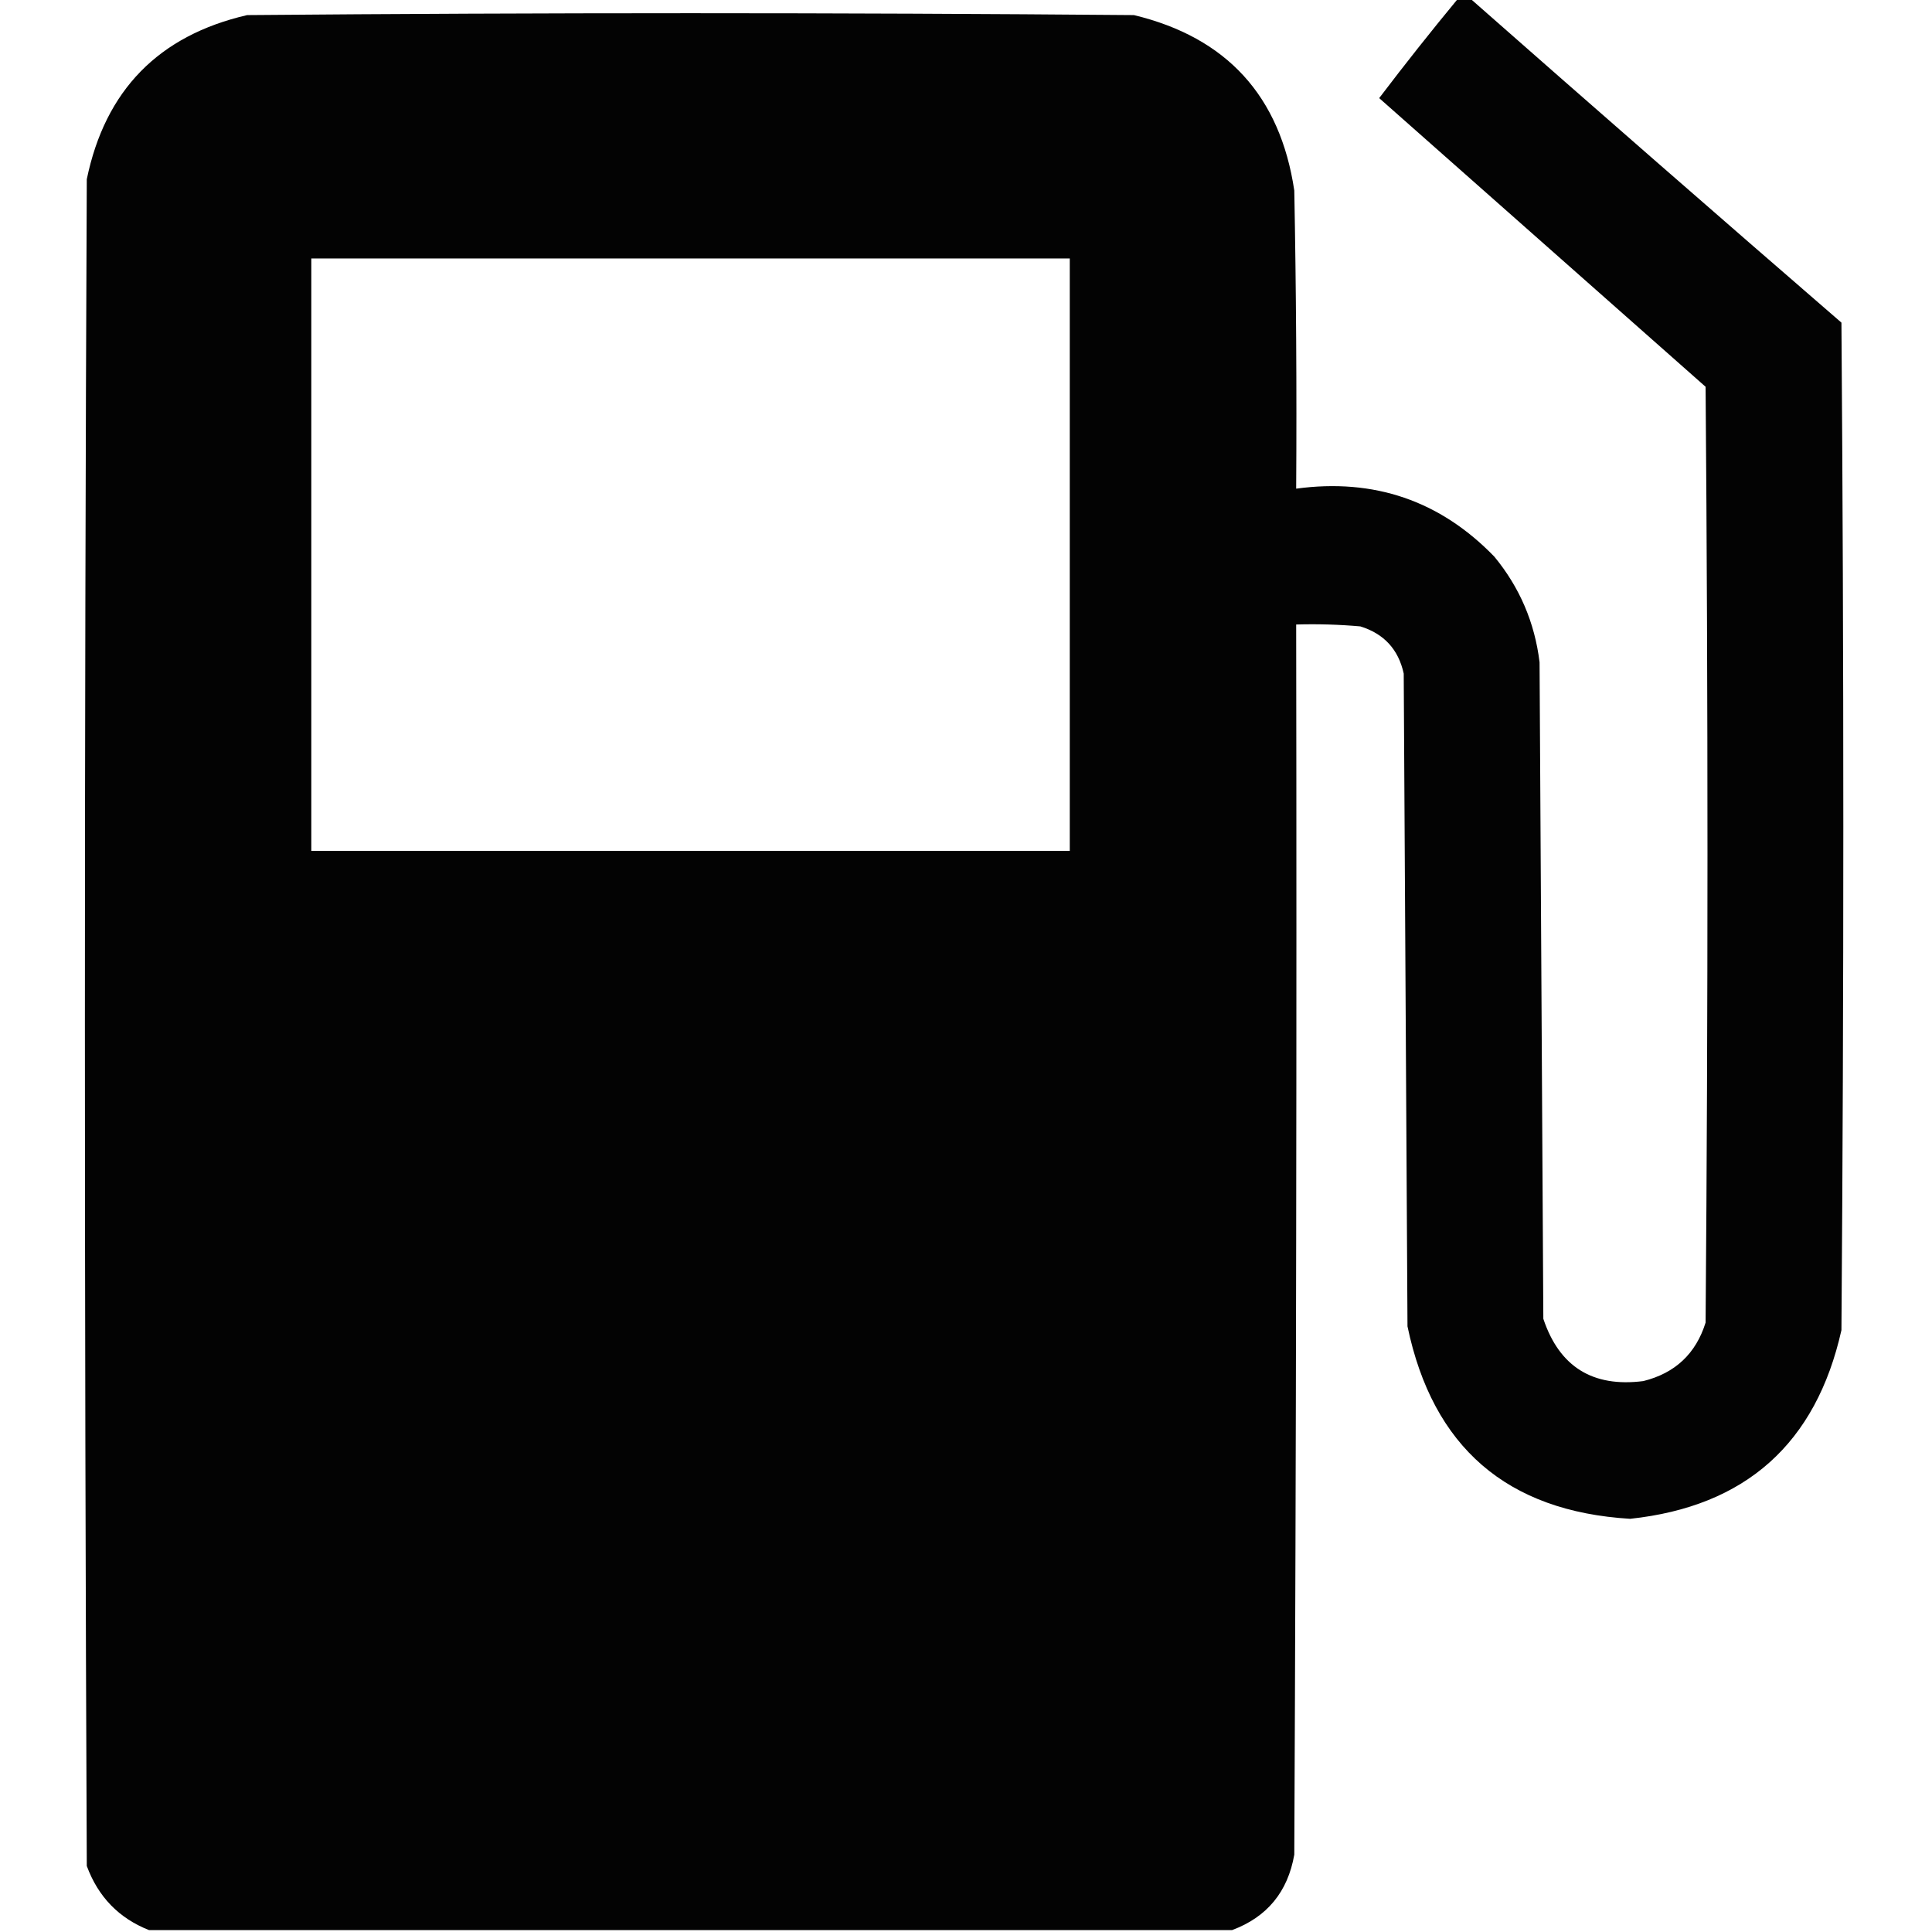 <?xml version="1.0" encoding="UTF-8"?> <svg xmlns="http://www.w3.org/2000/svg" xmlns:xlink="http://www.w3.org/1999/xlink" version="1.1" width="512px" height="512px" style="shape-rendering:geometricPrecision; text-rendering:geometricPrecision; image-rendering:optimizeQuality; fill-rule:evenodd; clip-rule:evenodd"><g><path style="opacity:0.987" fill="#000000" d="M 386.5,-0.5 C 387.5,-0.5 388.5,-0.5 389.5,-0.5C 422.168,28.267 455.001,56.934 488,85.5C 488.667,174.5 488.667,263.5 488,352.5C 481.263,382.572 462.596,399.239 432,402.5C 399.359,400.526 379.692,383.526 373,351.5C 372.667,293.833 372.333,236.167 372,178.5C 370.601,172.1 366.767,167.934 360.5,166C 354.843,165.501 349.176,165.334 343.5,165.5C 343.667,274.167 343.5,382.834 343,491.5C 341.275,501.383 335.775,508.05 326.5,511.5C 230.833,511.5 135.167,511.5 39.5,511.5C 31.519,508.351 26.019,502.684 23,494.5C 22.333,345.5 22.333,196.5 23,47.5C 27.875,23.911 42.042,9.411 65.5,4C 143.833,3.333 222.167,3.333 300.5,4C 325.096,9.931 339.263,25.431 343,50.5C 343.5,76.831 343.667,103.165 343.5,129.5C 364.151,126.695 381.651,132.695 396,147.5C 402.715,155.639 406.715,164.973 408,175.5C 408.333,233.5 408.667,291.5 409,349.5C 413.254,362.216 422.087,367.716 435.5,366C 443.927,363.905 449.427,358.739 452,350.5C 452.667,267.833 452.667,185.167 452,102.5C 423.146,76.977 394.313,51.477 365.5,26C 372.319,17.015 379.319,8.182 386.5,-0.5 Z M 82.5,68.5 C 149.5,68.5 216.5,68.5 283.5,68.5C 283.5,120.833 283.5,173.167 283.5,225.5C 216.5,225.5 149.5,225.5 82.5,225.5C 82.5,173.167 82.5,120.833 82.5,68.5 Z"></path></g></svg> 